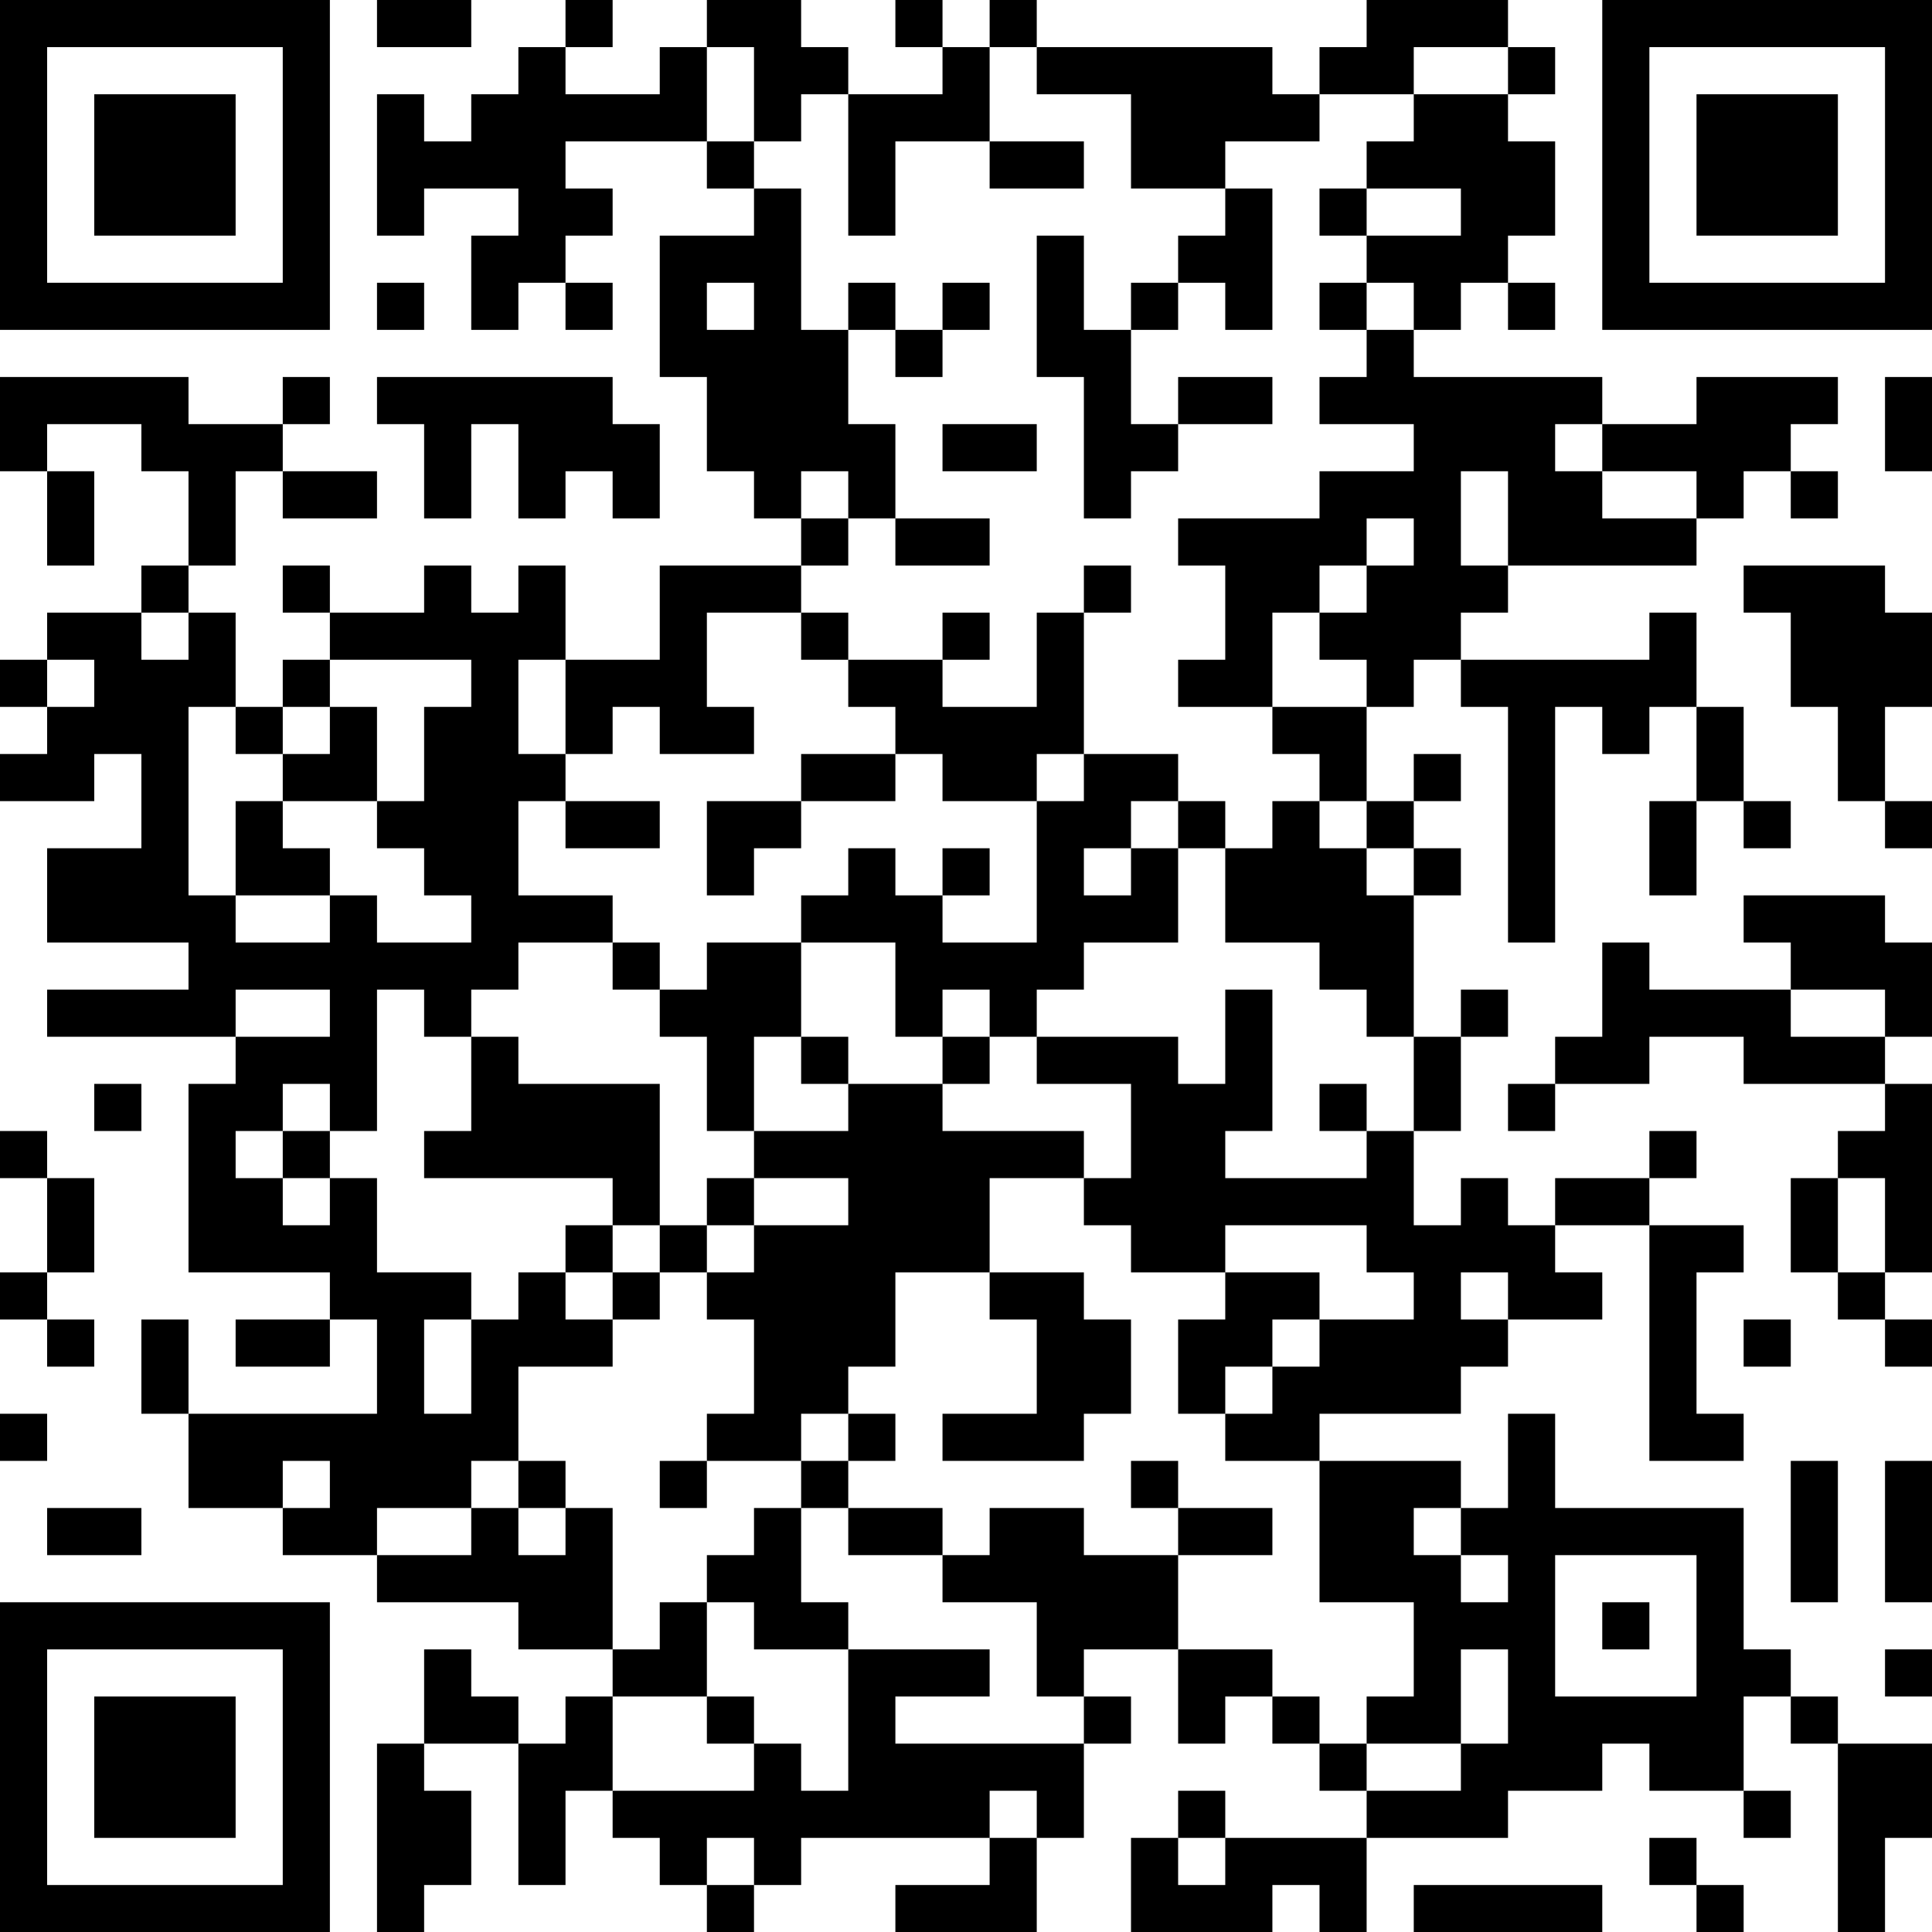 <?xml version="1.0" encoding="UTF-8"?>
<svg xmlns="http://www.w3.org/2000/svg" version="1.1" width="250" height="250" viewBox="0 0 250 250"><rect x="0" y="0" width="250" height="250" fill="#ffffff"/><g transform="scale(6.098)"><g transform="translate(0,0)"><path fill-rule="evenodd" d="M8 0L8 1L10 1L10 0ZM12 0L12 1L11 1L11 2L10 2L10 3L9 3L9 2L8 2L8 5L9 5L9 4L11 4L11 5L10 5L10 7L11 7L11 6L12 6L12 7L13 7L13 6L12 6L12 5L13 5L13 4L12 4L12 3L15 3L15 4L16 4L16 5L14 5L14 8L15 8L15 10L16 10L16 11L17 11L17 12L14 12L14 14L12 14L12 12L11 12L11 13L10 13L10 12L9 12L9 13L7 13L7 12L6 12L6 13L7 13L7 14L6 14L6 15L5 15L5 13L4 13L4 12L5 12L5 10L6 10L6 11L8 11L8 10L6 10L6 9L7 9L7 8L6 8L6 9L4 9L4 8L0 8L0 10L1 10L1 12L2 12L2 10L1 10L1 9L3 9L3 10L4 10L4 12L3 12L3 13L1 13L1 14L0 14L0 15L1 15L1 16L0 16L0 17L2 17L2 16L3 16L3 18L1 18L1 20L4 20L4 21L1 21L1 22L5 22L5 23L4 23L4 27L7 27L7 28L5 28L5 29L7 29L7 28L8 28L8 30L4 30L4 28L3 28L3 30L4 30L4 32L6 32L6 33L8 33L8 34L11 34L11 35L13 35L13 36L12 36L12 37L11 37L11 36L10 36L10 35L9 35L9 37L8 37L8 41L9 41L9 40L10 40L10 38L9 38L9 37L11 37L11 40L12 40L12 38L13 38L13 39L14 39L14 40L15 40L15 41L16 41L16 40L17 40L17 39L21 39L21 40L19 40L19 41L22 41L22 39L23 39L23 37L24 37L24 36L23 36L23 35L25 35L25 37L26 37L26 36L27 36L27 37L28 37L28 38L29 38L29 39L26 39L26 38L25 38L25 39L24 39L24 41L27 41L27 40L28 40L28 41L29 41L29 39L32 39L32 38L34 38L34 37L35 37L35 38L37 38L37 39L38 39L38 38L37 38L37 36L38 36L38 37L39 37L39 41L40 41L40 39L41 39L41 37L39 37L39 36L38 36L38 35L37 35L37 32L33 32L33 30L32 30L32 32L31 32L31 31L28 31L28 30L31 30L31 29L32 29L32 28L34 28L34 27L33 27L33 26L35 26L35 31L37 31L37 30L36 30L36 27L37 27L37 26L35 26L35 25L36 25L36 24L35 24L35 25L33 25L33 26L32 26L32 25L31 25L31 26L30 26L30 24L31 24L31 22L32 22L32 21L31 21L31 22L30 22L30 19L31 19L31 18L30 18L30 17L31 17L31 16L30 16L30 17L29 17L29 15L30 15L30 14L31 14L31 15L32 15L32 20L33 20L33 15L34 15L34 16L35 16L35 15L36 15L36 17L35 17L35 19L36 19L36 17L37 17L37 18L38 18L38 17L37 17L37 15L36 15L36 13L35 13L35 14L31 14L31 13L32 13L32 12L36 12L36 11L37 11L37 10L38 10L38 11L39 11L39 10L38 10L38 9L39 9L39 8L36 8L36 9L34 9L34 8L30 8L30 7L31 7L31 6L32 6L32 7L33 7L33 6L32 6L32 5L33 5L33 3L32 3L32 2L33 2L33 1L32 1L32 0L29 0L29 1L28 1L28 2L27 2L27 1L22 1L22 0L21 0L21 1L20 1L20 0L19 0L19 1L20 1L20 2L18 2L18 1L17 1L17 0L15 0L15 1L14 1L14 2L12 2L12 1L13 1L13 0ZM15 1L15 3L16 3L16 4L17 4L17 7L18 7L18 9L19 9L19 11L18 11L18 10L17 10L17 11L18 11L18 12L17 12L17 13L15 13L15 15L16 15L16 16L14 16L14 15L13 15L13 16L12 16L12 14L11 14L11 16L12 16L12 17L11 17L11 19L13 19L13 20L11 20L11 21L10 21L10 22L9 22L9 21L8 21L8 24L7 24L7 23L6 23L6 24L5 24L5 25L6 25L6 26L7 26L7 25L8 25L8 27L10 27L10 28L9 28L9 30L10 30L10 28L11 28L11 27L12 27L12 28L13 28L13 29L11 29L11 31L10 31L10 32L8 32L8 33L10 33L10 32L11 32L11 33L12 33L12 32L13 32L13 35L14 35L14 34L15 34L15 36L13 36L13 38L16 38L16 37L17 37L17 38L18 38L18 35L21 35L21 36L19 36L19 37L23 37L23 36L22 36L22 34L20 34L20 33L21 33L21 32L23 32L23 33L25 33L25 35L27 35L27 36L28 36L28 37L29 37L29 38L31 38L31 37L32 37L32 35L31 35L31 37L29 37L29 36L30 36L30 34L28 34L28 31L26 31L26 30L27 30L27 29L28 29L28 28L30 28L30 27L29 27L29 26L26 26L26 27L24 27L24 26L23 26L23 25L24 25L24 23L22 23L22 22L25 22L25 23L26 23L26 21L27 21L27 24L26 24L26 25L29 25L29 24L30 24L30 22L29 22L29 21L28 21L28 20L26 20L26 18L27 18L27 17L28 17L28 18L29 18L29 19L30 19L30 18L29 18L29 17L28 17L28 16L27 16L27 15L29 15L29 14L28 14L28 13L29 13L29 12L30 12L30 11L29 11L29 12L28 12L28 13L27 13L27 15L25 15L25 14L26 14L26 12L25 12L25 11L28 11L28 10L30 10L30 9L28 9L28 8L29 8L29 7L30 7L30 6L29 6L29 5L31 5L31 4L29 4L29 3L30 3L30 2L32 2L32 1L30 1L30 2L28 2L28 3L26 3L26 4L24 4L24 2L22 2L22 1L21 1L21 3L19 3L19 5L18 5L18 2L17 2L17 3L16 3L16 1ZM21 3L21 4L23 4L23 3ZM26 4L26 5L25 5L25 6L24 6L24 7L23 7L23 5L22 5L22 8L23 8L23 11L24 11L24 10L25 10L25 9L27 9L27 8L25 8L25 9L24 9L24 7L25 7L25 6L26 6L26 7L27 7L27 4ZM28 4L28 5L29 5L29 4ZM8 6L8 7L9 7L9 6ZM15 6L15 7L16 7L16 6ZM18 6L18 7L19 7L19 8L20 8L20 7L21 7L21 6L20 6L20 7L19 7L19 6ZM28 6L28 7L29 7L29 6ZM8 8L8 9L9 9L9 11L10 11L10 9L11 9L11 11L12 11L12 10L13 10L13 11L14 11L14 9L13 9L13 8ZM40 8L40 10L41 10L41 8ZM20 9L20 10L22 10L22 9ZM33 9L33 10L34 10L34 11L36 11L36 10L34 10L34 9ZM31 10L31 12L32 12L32 10ZM19 11L19 12L21 12L21 11ZM23 12L23 13L22 13L22 15L20 15L20 14L21 14L21 13L20 13L20 14L18 14L18 13L17 13L17 14L18 14L18 15L19 15L19 16L17 16L17 17L15 17L15 19L16 19L16 18L17 18L17 17L19 17L19 16L20 16L20 17L22 17L22 20L20 20L20 19L21 19L21 18L20 18L20 19L19 19L19 18L18 18L18 19L17 19L17 20L15 20L15 21L14 21L14 20L13 20L13 21L14 21L14 22L15 22L15 24L16 24L16 25L15 25L15 26L14 26L14 23L11 23L11 22L10 22L10 24L9 24L9 25L13 25L13 26L12 26L12 27L13 27L13 28L14 28L14 27L15 27L15 28L16 28L16 30L15 30L15 31L14 31L14 32L15 32L15 31L17 31L17 32L16 32L16 33L15 33L15 34L16 34L16 35L18 35L18 34L17 34L17 32L18 32L18 33L20 33L20 32L18 32L18 31L19 31L19 30L18 30L18 29L19 29L19 27L21 27L21 28L22 28L22 30L20 30L20 31L23 31L23 30L24 30L24 28L23 28L23 27L21 27L21 25L23 25L23 24L20 24L20 23L21 23L21 22L22 22L22 21L23 21L23 20L25 20L25 18L26 18L26 17L25 17L25 16L23 16L23 13L24 13L24 12ZM37 12L37 13L38 13L38 15L39 15L39 17L40 17L40 18L41 18L41 17L40 17L40 15L41 15L41 13L40 13L40 12ZM3 13L3 14L4 14L4 13ZM1 14L1 15L2 15L2 14ZM7 14L7 15L6 15L6 16L5 16L5 15L4 15L4 19L5 19L5 20L7 20L7 19L8 19L8 20L10 20L10 19L9 19L9 18L8 18L8 17L9 17L9 15L10 15L10 14ZM7 15L7 16L6 16L6 17L5 17L5 19L7 19L7 18L6 18L6 17L8 17L8 15ZM22 16L22 17L23 17L23 16ZM12 17L12 18L14 18L14 17ZM24 17L24 18L23 18L23 19L24 19L24 18L25 18L25 17ZM37 19L37 20L38 20L38 21L35 21L35 20L34 20L34 22L33 22L33 23L32 23L32 24L33 24L33 23L35 23L35 22L37 22L37 23L40 23L40 24L39 24L39 25L38 25L38 27L39 27L39 28L40 28L40 29L41 29L41 28L40 28L40 27L41 27L41 23L40 23L40 22L41 22L41 20L40 20L40 19ZM17 20L17 22L16 22L16 24L18 24L18 23L20 23L20 22L21 22L21 21L20 21L20 22L19 22L19 20ZM5 21L5 22L7 22L7 21ZM38 21L38 22L40 22L40 21ZM17 22L17 23L18 23L18 22ZM2 23L2 24L3 24L3 23ZM28 23L28 24L29 24L29 23ZM0 24L0 25L1 25L1 27L0 27L0 28L1 28L1 29L2 29L2 28L1 28L1 27L2 27L2 25L1 25L1 24ZM6 24L6 25L7 25L7 24ZM16 25L16 26L15 26L15 27L16 27L16 26L18 26L18 25ZM39 25L39 27L40 27L40 25ZM13 26L13 27L14 27L14 26ZM26 27L26 28L25 28L25 30L26 30L26 29L27 29L27 28L28 28L28 27ZM31 27L31 28L32 28L32 27ZM37 28L37 29L38 29L38 28ZM0 30L0 31L1 31L1 30ZM17 30L17 31L18 31L18 30ZM6 31L6 32L7 32L7 31ZM11 31L11 32L12 32L12 31ZM24 31L24 32L25 32L25 33L27 33L27 32L25 32L25 31ZM38 31L38 34L39 34L39 31ZM40 31L40 34L41 34L41 31ZM1 32L1 33L3 33L3 32ZM30 32L30 33L31 33L31 34L32 34L32 33L31 33L31 32ZM33 33L33 36L36 36L36 33ZM34 34L34 35L35 35L35 34ZM40 35L40 36L41 36L41 35ZM15 36L15 37L16 37L16 36ZM21 38L21 39L22 39L22 38ZM15 39L15 40L16 40L16 39ZM25 39L25 40L26 40L26 39ZM35 39L35 40L36 40L36 41L37 41L37 40L36 40L36 39ZM30 40L30 41L34 41L34 40ZM0 0L0 7L7 7L7 0ZM1 1L1 6L6 6L6 1ZM2 2L2 5L5 5L5 2ZM34 0L34 7L41 7L41 0ZM35 1L35 6L40 6L40 1ZM36 2L36 5L39 5L39 2ZM0 34L0 41L7 41L7 34ZM1 35L1 40L6 40L6 35ZM2 36L2 39L5 39L5 36Z" fill="#000000"/></g></g></svg>
